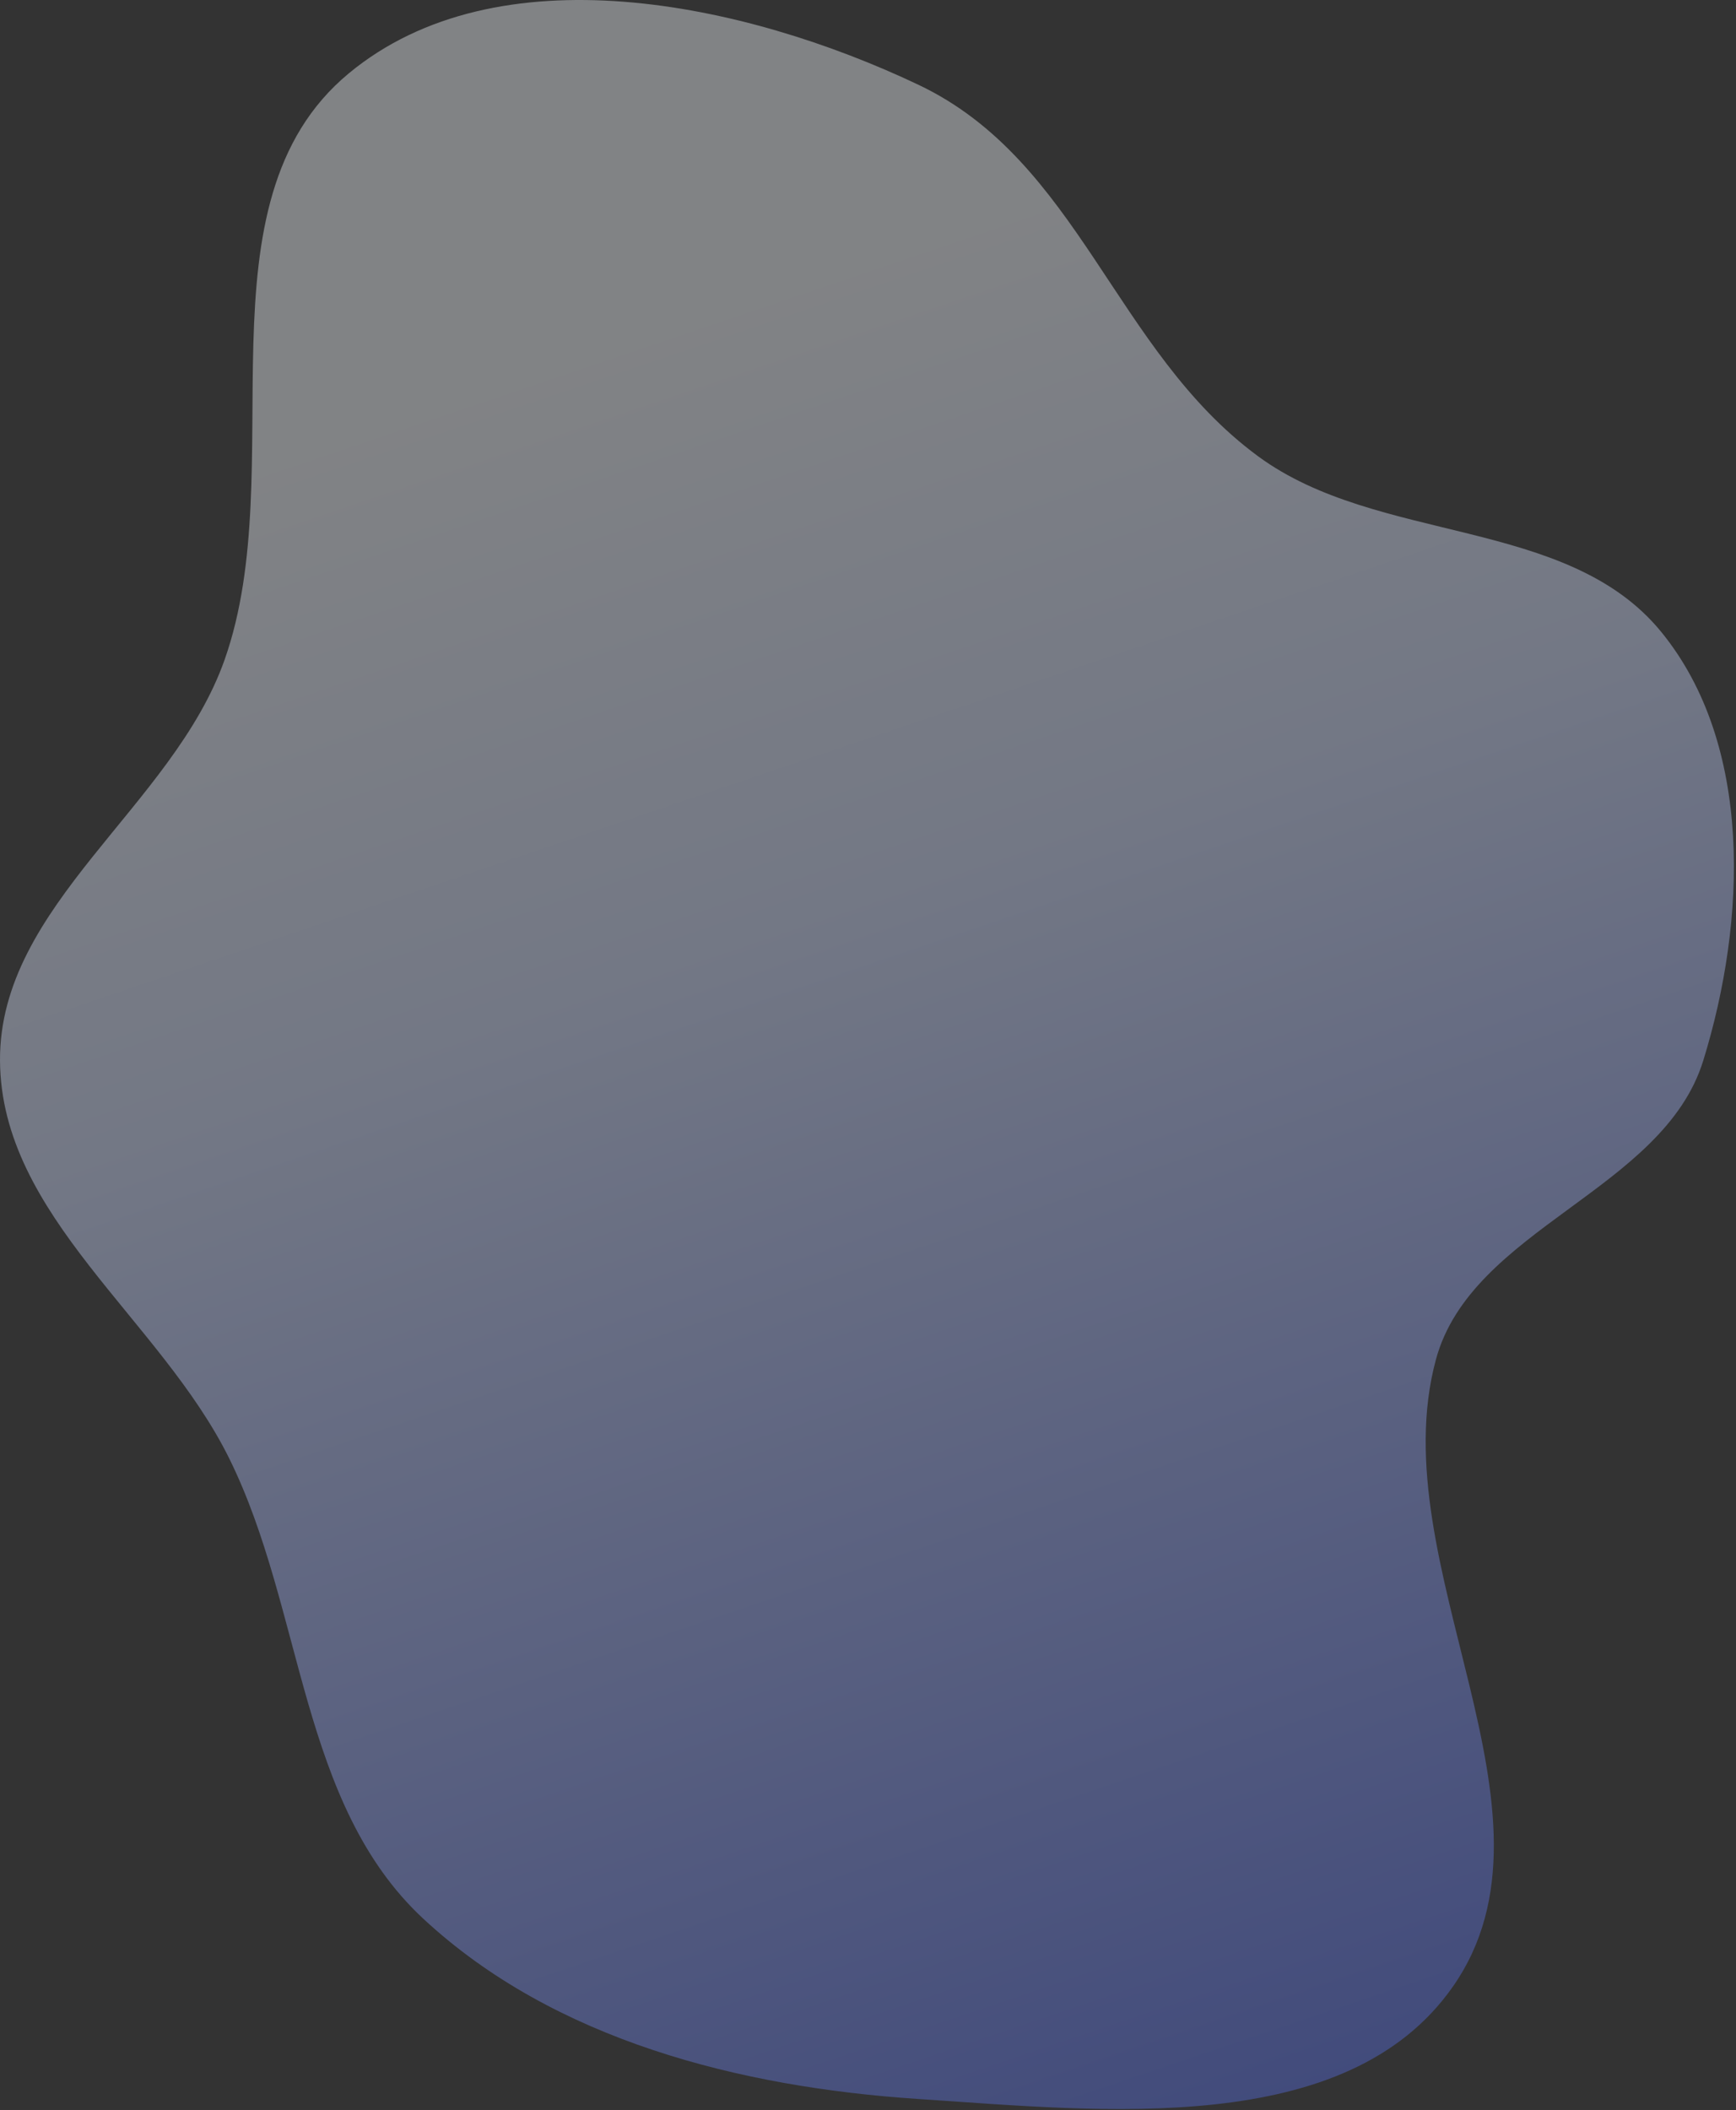 <?xml version="1.0" encoding="utf-8"?>
<svg xmlns="http://www.w3.org/2000/svg" fill="none" height="100%" overflow="visible" preserveAspectRatio="none" style="display: block;" viewBox="0 0 419 509" width="100%">
<rect x="0" y="0" width="419" height="509" fill="#333333" stroke="none"/>
<path clip-rule="evenodd" d="M221.674 20.452C260.521 38.887 268.999 84.562 303.629 110.052C332.552 131.341 378.166 124.588 400.91 152.382C423.241 179.671 421.517 222.179 411.093 255.864C401.392 287.21 355.141 296.3 346.571 327.974C333.168 377.514 380.088 437.22 350.652 479.26C325.018 515.87 266.269 509.292 221.674 506.349C178.641 503.509 133.766 492.208 102.165 462.86C72.238 435.066 73.434 388.512 55.357 351.887C38.722 318.183 0.226 293.449 0.001 255.864C-0.224 218.276 41.677 194.615 54.203 159.175C70.544 112.939 46.408 48.987 84.173 17.705C120.089 -12.046 179.54 0.457 221.674 20.452Z" fill="url(#paint0_linear_0_21653)" fill-rule="evenodd" id="Vector" opacity="0.4"/>
<defs>
<linearGradient gradientUnits="userSpaceOnUse" id="paint0_linear_0_21653" x1="23.729" x2="213.558" y1="2.095" y2="562.861">
<stop offset="0.2" stop-color="#F5F9FF"/>
<stop offset="0.443" stop-color="#D2DEFF"/>
<stop offset="1" stop-color="#4E66E6"/>
</linearGradient>
</defs>
</svg>